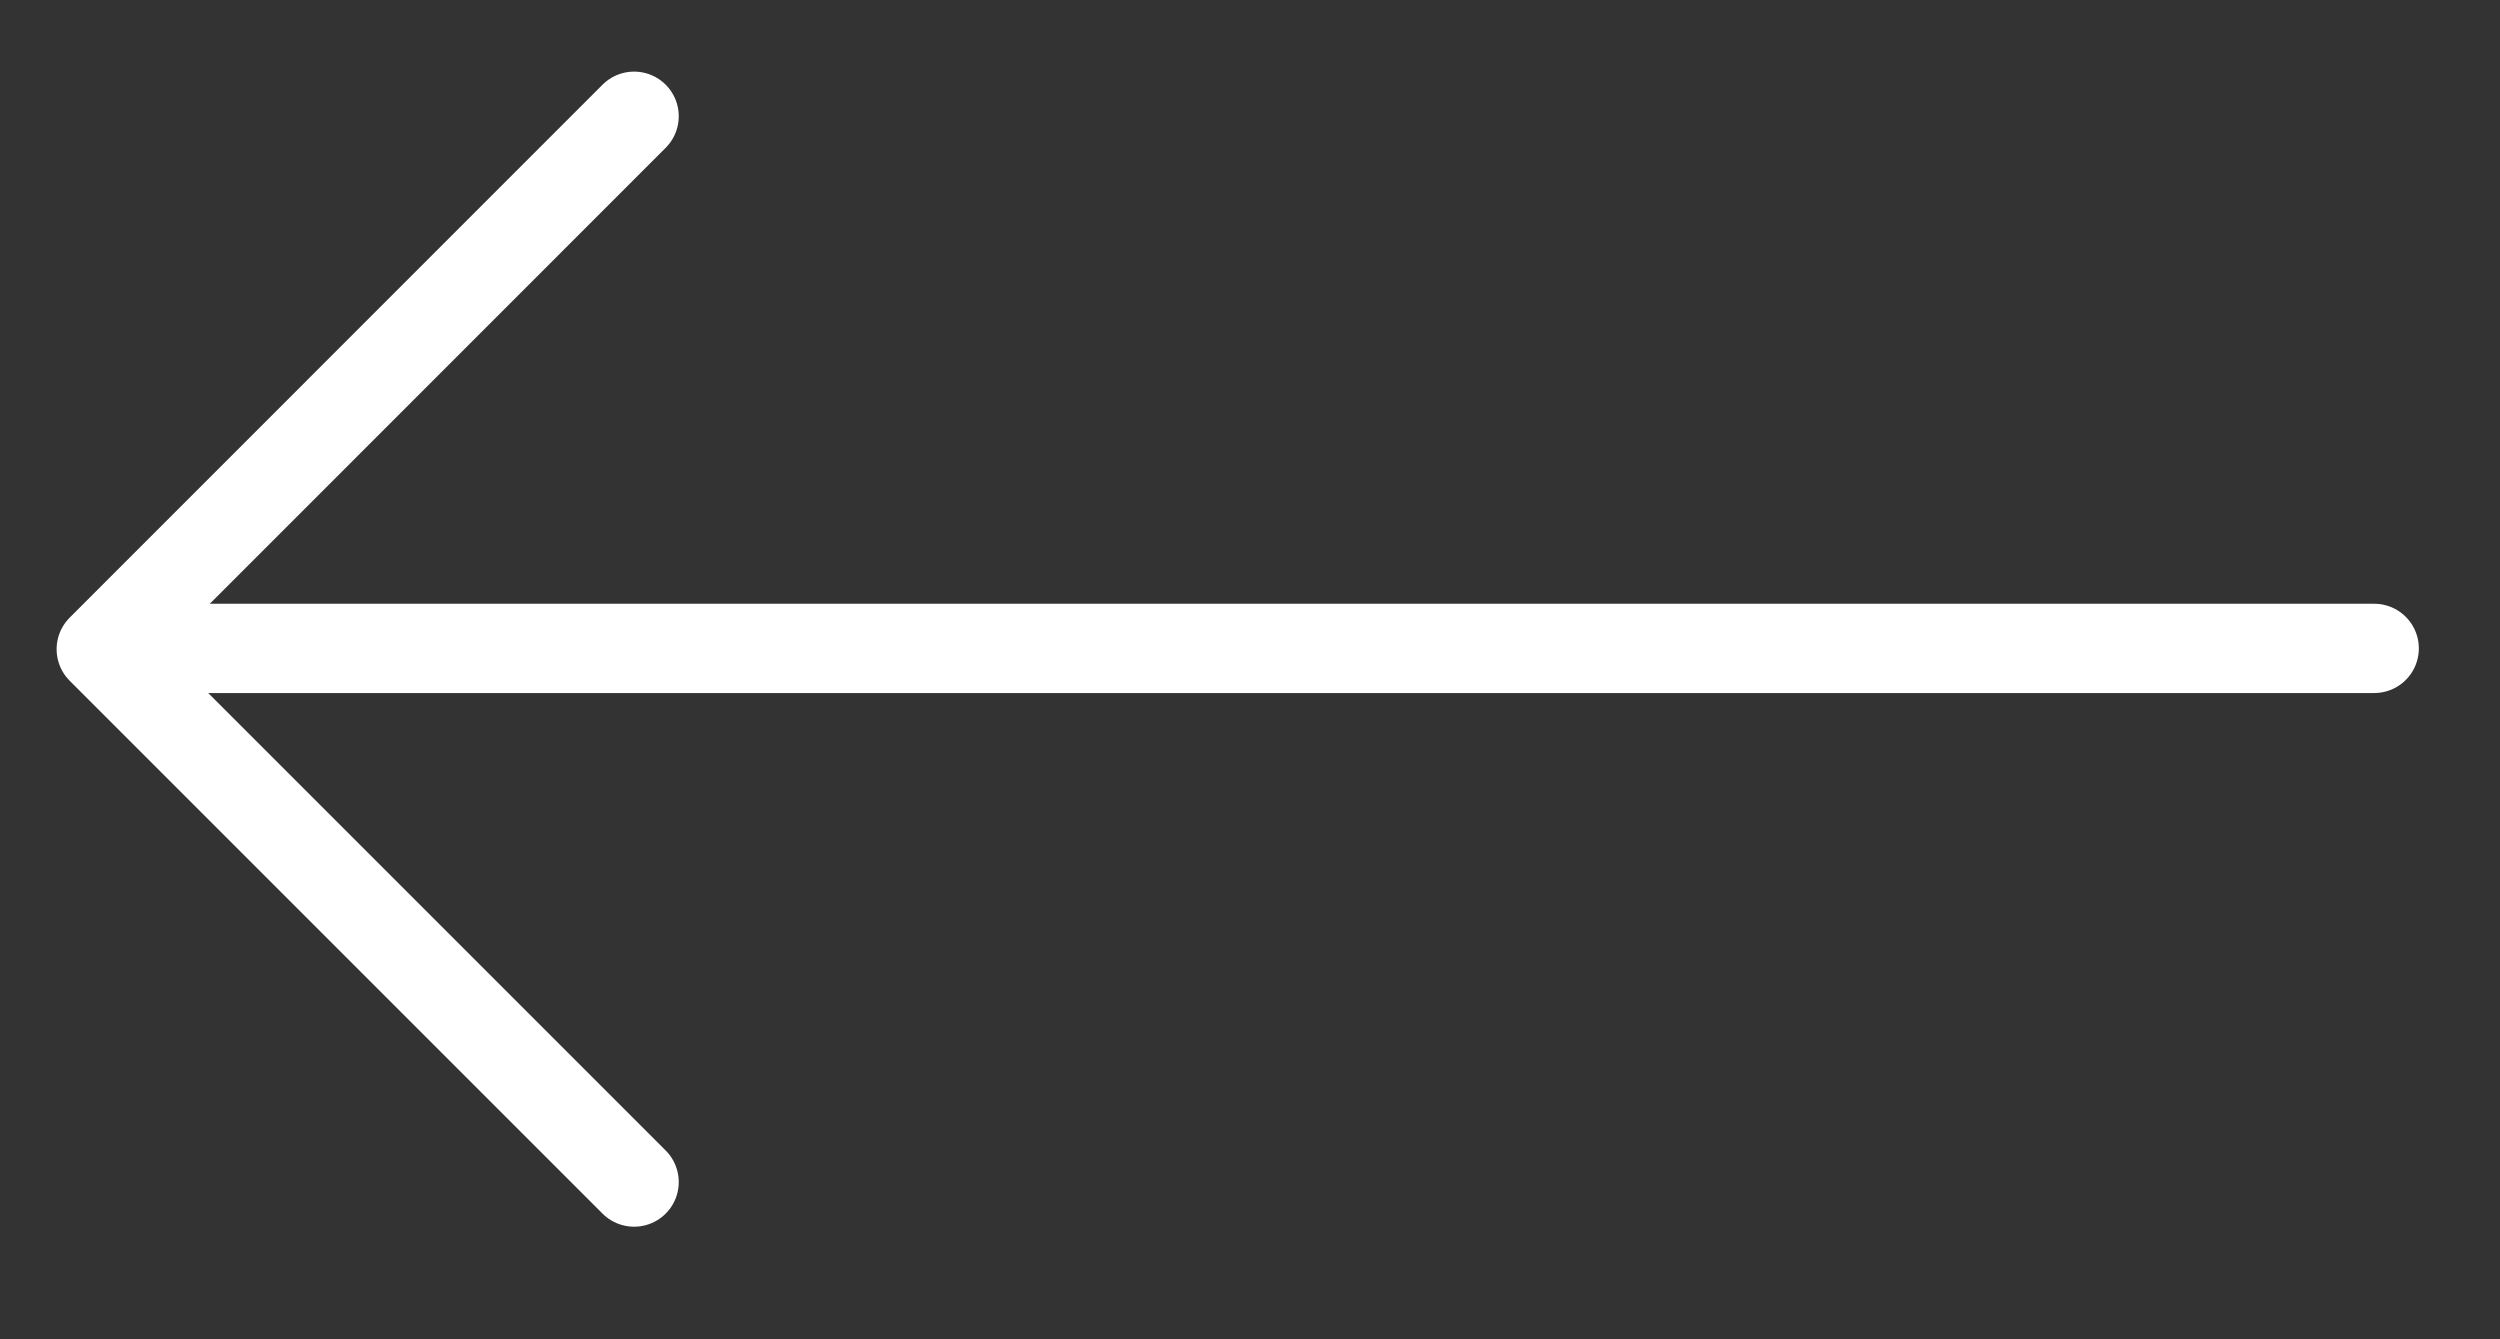 <svg xmlns="http://www.w3.org/2000/svg" xmlns:xlink="http://www.w3.org/1999/xlink" width="28" height="15" viewBox="0 0 28 15">
  <rect x="0" y="0" width="28" height="15" fill="#333333" stroke="none"/>
  <defs>
    <clipPath id="clip-arrow_mobil">
      <rect width="28" height="15"/>
    </clipPath>
  </defs>
  <g id="arrow_mobil" clip-path="url(#clip-arrow_mobil)">
    <path id="Pfad_17290" data-name="Pfad 17290" d="M0,5.968,5.968,0l5.969,5.968" transform="translate(1.134 13.239) rotate(-90)" fill="none" stroke="#fff" stroke-linecap="round" stroke-linejoin="round" stroke-width="1"/>
    <line id="Linie_3361" data-name="Linie 3361" y2="24.771" transform="translate(1.82 7.262) rotate(-90)" fill="none" stroke="#fff" stroke-linecap="round" stroke-linejoin="round" stroke-width="1"/>
  </g>
</svg>
